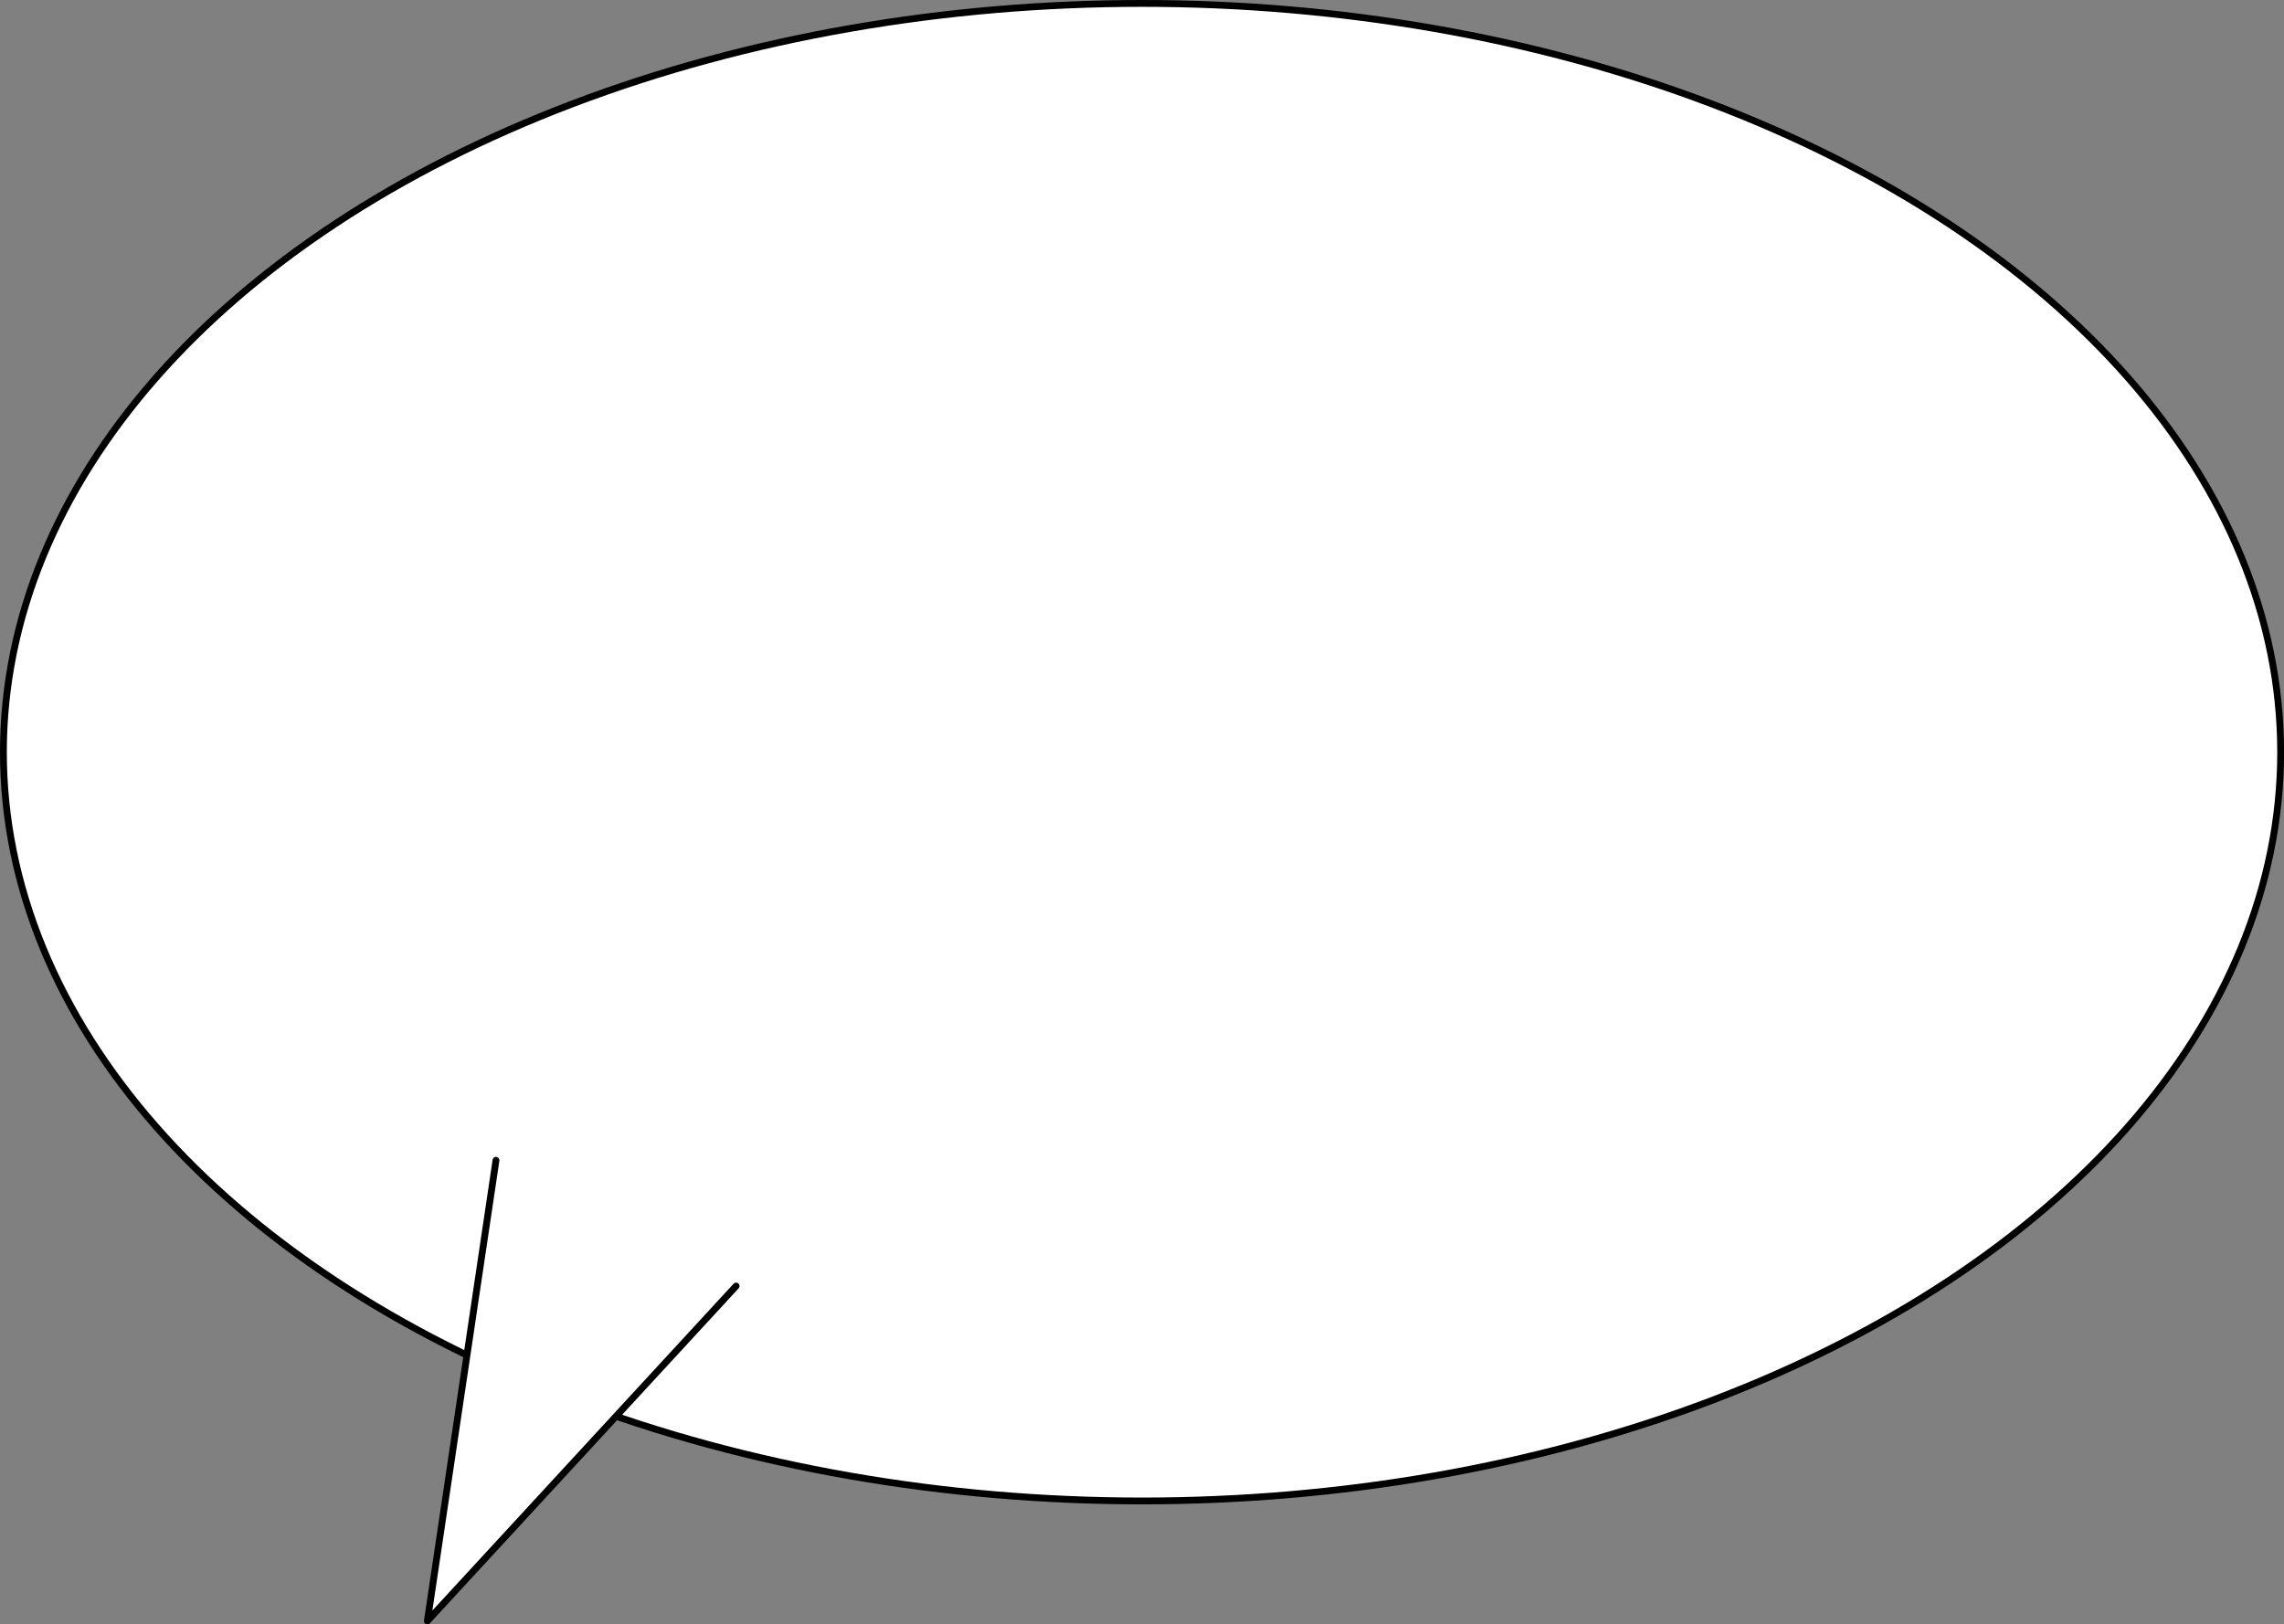 <?xml version="1.0" encoding="UTF-8"?> <svg xmlns="http://www.w3.org/2000/svg" viewBox="0 0 334.45 237.92"><rect x="0" y="0" width="334.45" height="237.92" fill="#808080" stroke="none"/> <defs> <style>.cls-1{fill:#fff;stroke:#000;stroke-linecap:round;stroke-linejoin:round;}</style> </defs> <title>Ресурс 129</title> <g id="Слой_2" data-name="Слой 2"> <g id="Слой_1-2" data-name="Слой 1"> <ellipse class="cls-1" cx="167.23" cy="110.17" rx="166.73" ry="109.67"></ellipse> <polyline class="cls-1" points="72.63 169.94 62.58 237.42 107.79 188.36"></polyline> </g> </g> </svg> 